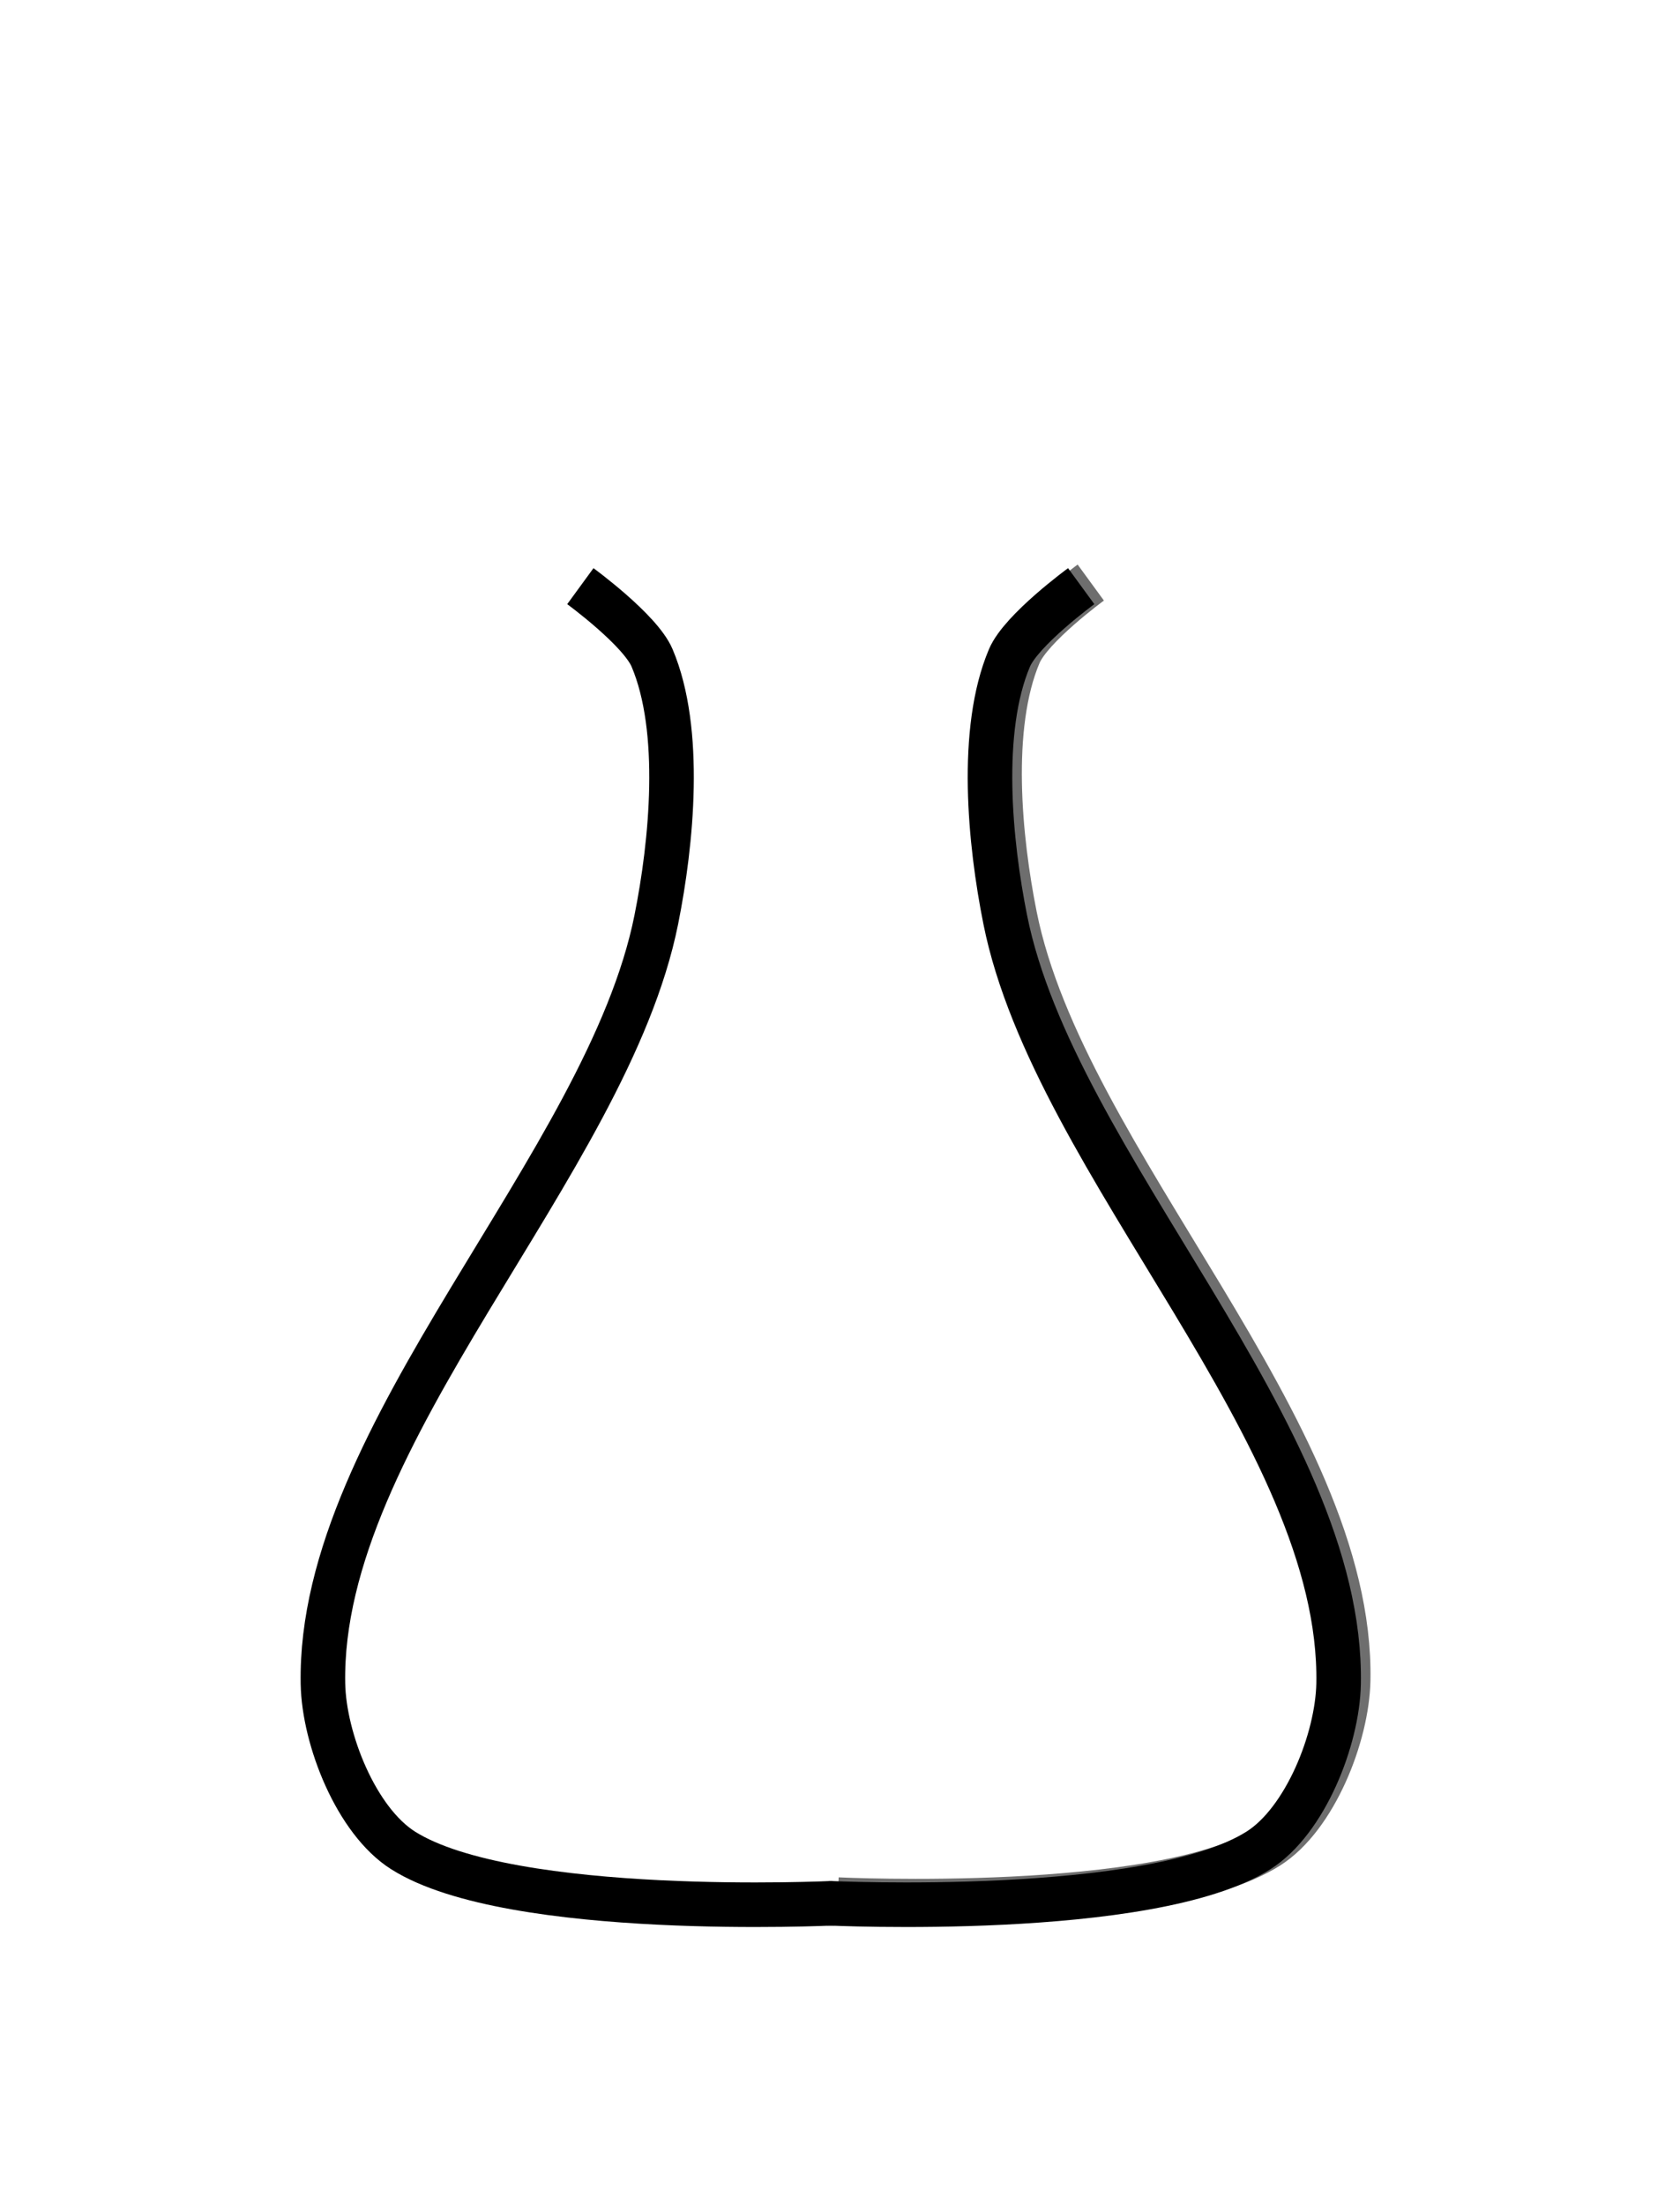 <?xml version="1.0"?><svg width="188.56" height="247.4" xmlns="http://www.w3.org/2000/svg">
 <title>slablab</title>
 <defs>
  <filter id="filter4218">
   <feGaussianBlur stdDeviation="3.183" id="feGaussianBlur4220"/>
  </filter>
 </defs>
 <g>
  <title>Layer 1</title>
  <g id="svg_2">
   <path id="path4172" d="m122.426,65.361c0,0 -6.719,4.906 -8.051,8.051c-3.437,8.112 -2.204,20.725 -0.474,29.364c5.512,27.513 37.931,57.668 37.415,85.723c-0.115,6.227 -3.734,15.38 -8.999,18.708c-12.13,7.668 -48.308,5.92 -48.308,5.92" filter="url(#filter4218)" stroke-miterlimit="4" stroke-width="5" stroke="#6e6e6e" fill-rule="evenodd" fill="none"/>
   <g id="svg_1">
    <path id="path3517" d="m65.137,65.765c0,0 6.719,4.906 8.051,8.051c3.437,8.112 2.204,20.725 0.474,29.364c-5.512,27.513 -37.931,57.668 -37.415,85.723c0.115,6.227 3.734,15.38 8.999,18.708c12.13,7.668 48.308,5.92 48.308,5.92" stroke-miterlimit="4" stroke-width="5" stroke="#000000" fill-rule="evenodd" fill="none"/>
    <path id="path4028" d="m121.351,65.765c0,0 -6.719,4.906 -8.051,8.051c-3.437,8.112 -2.204,20.725 -0.474,29.364c5.512,27.513 37.931,57.668 37.415,85.723c-0.115,6.227 -3.734,15.38 -8.999,18.708c-12.13,7.668 -48.308,5.92 -48.308,5.92" stroke-miterlimit="4" stroke-width="5" stroke="#000000" fill-rule="evenodd" fill="none"/>
   </g>
  </g>
 </g>
</svg>